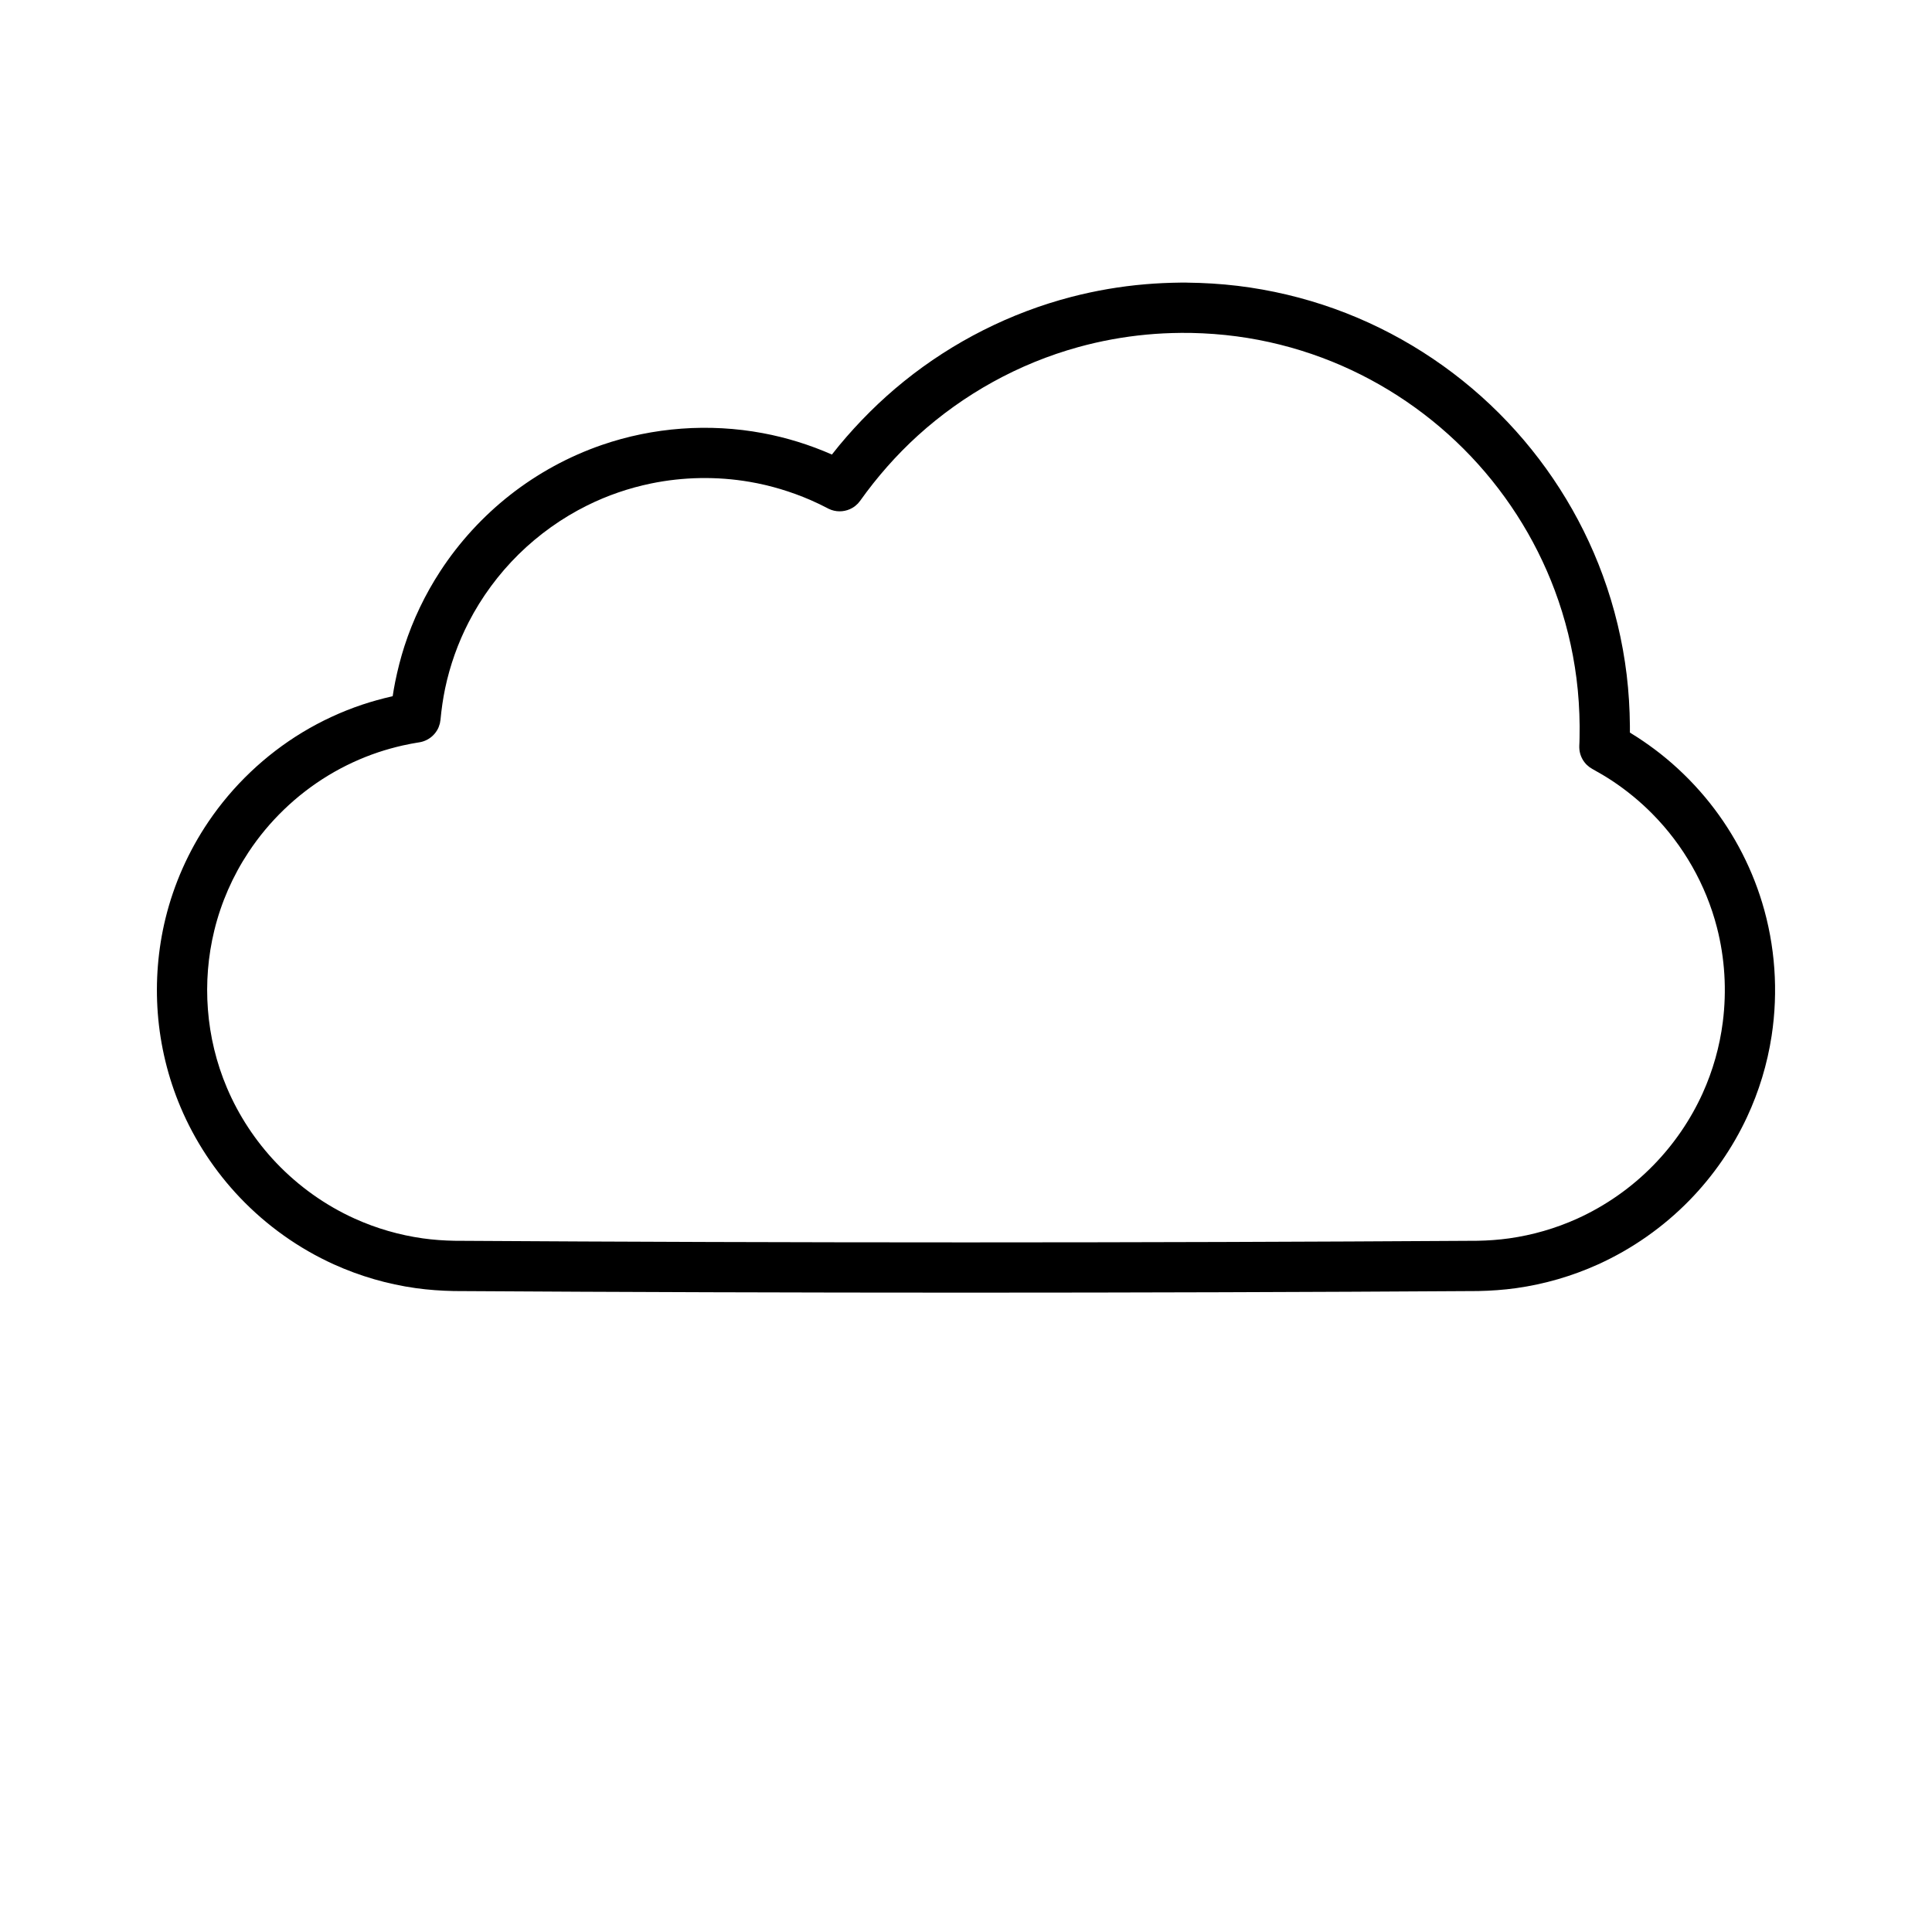 <?xml version="1.0" encoding="UTF-8"?>
<!-- The Best Svg Icon site in the world: iconSvg.co, Visit us! https://iconsvg.co -->
<svg fill="#000000" width="800px" height="800px" version="1.1" viewBox="144 144 512 512" xmlns="http://www.w3.org/2000/svg">
 <path d="m458.47 218.9c4.527 0.047 9.051 0.316 13.543 0.855 8.742 1.062 17.367 3.102 25.656 6.078 16.359 5.879 31.34 15.422 43.629 27.711 12.121 12.117 21.57 26.852 27.461 42.949 3.117 8.496 5.242 17.352 6.328 26.332 0.539 4.496 0.809 9.02 0.852 13.543v1.77c0.711 0.434 1.418 0.879 2.117 1.332 2.031 1.332 4.008 2.738 5.918 4.238 4.324 3.41 8.293 7.266 11.836 11.488 6.863 8.188 12.055 17.746 15.164 27.965 3.473 11.402 4.324 23.578 2.523 35.355-1.137 7.449-3.348 14.738-6.539 21.562-3.793 8.125-8.973 15.598-15.234 22.016-6.941 7.102-15.199 12.902-24.246 16.996-6.883 3.109-14.199 5.234-21.68 6.281-3.352 0.469-6.723 0.699-10.109 0.77-90.461 0.566-180.92 0.566-271.38 0-3.387-0.07-6.758-0.301-10.113-0.77-7.477-1.047-14.797-3.172-21.676-6.281-9.34-4.223-17.836-10.273-24.906-17.688-6.641-6.965-12.012-15.121-15.758-23.98-3.348-7.91-5.387-16.352-6.043-24.914-0.637-8.402 0.039-16.906 2.039-25.102 2.231-9.117 6.094-17.812 11.352-25.59 6.477-9.59 15.035-17.738 24.938-23.734 5.008-3.023 10.352-5.5 15.898-7.356 2.539-0.844 5.117-1.555 7.727-2.152l0.297-0.07c0.148-0.93 0.148-0.93 0.301-1.863 0.18-0.969 0.18-0.969 0.363-1.938 0.652-3.203 1.453-6.363 2.453-9.465 2.269-7.012 5.481-13.711 9.504-19.875 5.016-7.688 11.305-14.543 18.52-20.207 7.289-5.711 15.516-10.203 24.27-13.227 13.645-4.711 28.488-5.789 42.668-3.141 6.305 1.176 12.461 3.094 18.324 5.672 0.621-0.793 1.254-1.578 1.891-2.363 5.172-6.234 10.918-11.973 17.23-17.059 12.988-10.473 28.184-18.152 44.336-22.355 6.434-1.668 12.996-2.793 19.613-3.352 3.078-0.262 6.156-0.395 9.242-0.434h1.691zm-1.59 13.32c-3.012 0.031-6.019 0.168-9.02 0.453-6.117 0.57-12.188 1.68-18.113 3.316-15.75 4.348-30.387 12.453-42.492 23.426-5.715 5.191-10.824 11.008-15.305 17.297l-0.605 0.738c-0.625 0.562-0.762 0.746-1.496 1.168-1.668 0.965-3.715 1.156-5.531 0.516-0.562-0.199-0.863-0.375-1.355-0.629-0.613-0.324-1.23-0.625-1.852-0.926-0.777-0.375-1.57-0.738-2.363-1.082-5.156-2.227-10.559-3.856-16.098-4.805-8.633-1.477-17.551-1.328-26.133 0.441-5.856 1.207-11.547 3.16-16.902 5.816-6.695 3.324-12.852 7.719-18.176 12.957-5.324 5.25-9.812 11.336-13.234 17.977-2.856 5.547-4.965 11.48-6.25 17.59-0.57 2.738-0.961 5.508-1.223 8.293l-0.164 0.965c-0.27 0.82-0.289 1.047-0.738 1.801-0.828 1.406-2.168 2.469-3.731 2.961-0.617 0.199-1.102 0.246-1.723 0.355-0.656 0.105-0.832 0.137-1.488 0.262-0.73 0.145-1.461 0.289-2.191 0.453-2.168 0.5-4.316 1.086-6.434 1.793-4.617 1.547-9.062 3.609-13.227 6.125-8.465 5.125-15.75 12.133-21.199 20.391-4.172 6.316-7.25 13.344-9.043 20.699-1.668 6.832-2.238 13.918-1.699 20.93 0.539 7.125 2.238 14.152 5.023 20.73 3.125 7.387 7.606 14.18 13.137 19.984 5.894 6.176 12.973 11.219 20.762 14.742 5.715 2.586 11.809 4.348 18.027 5.223 2.801 0.395 5.609 0.586 8.434 0.641 90.344 0.57 180.7 0.57 271.04 0 2.824-0.055 5.633-0.246 8.434-0.641 6.215-0.875 12.309-2.637 18.027-5.223 7.543-3.418 14.43-8.25 20.207-14.176 5.41-5.539 9.848-12.02 13.043-19.074 2.699-5.973 4.508-12.352 5.332-18.859 1.062-8.363 0.547-16.922-1.562-25.086-2.922-11.32-8.887-21.777-17.113-30.086-3.231-3.269-6.801-6.203-10.633-8.742-1.703-1.121-3.457-2.16-5.25-3.141l-0.777-0.492c-0.621-0.531-0.812-0.637-1.32-1.293-0.758-0.977-1.227-2.16-1.348-3.391-0.07-0.672-0.008-1.418 0.016-2.086 0.008-0.379 0.016-0.754 0.023-1.133 0.023-0.984 0.031-1.961 0.023-2.945-0.039-4.242-0.301-8.48-0.84-12.68-1.016-7.957-2.941-15.793-5.75-23.301-5.246-14.051-13.551-26.91-24.152-37.512-10.605-10.605-23.461-18.906-37.512-24.156-7.305-2.731-14.914-4.633-22.641-5.664-3.977-0.531-7.977-0.82-11.988-0.906-0.953-0.016-1.906-0.023-2.859-0.016z"/>
</svg>
